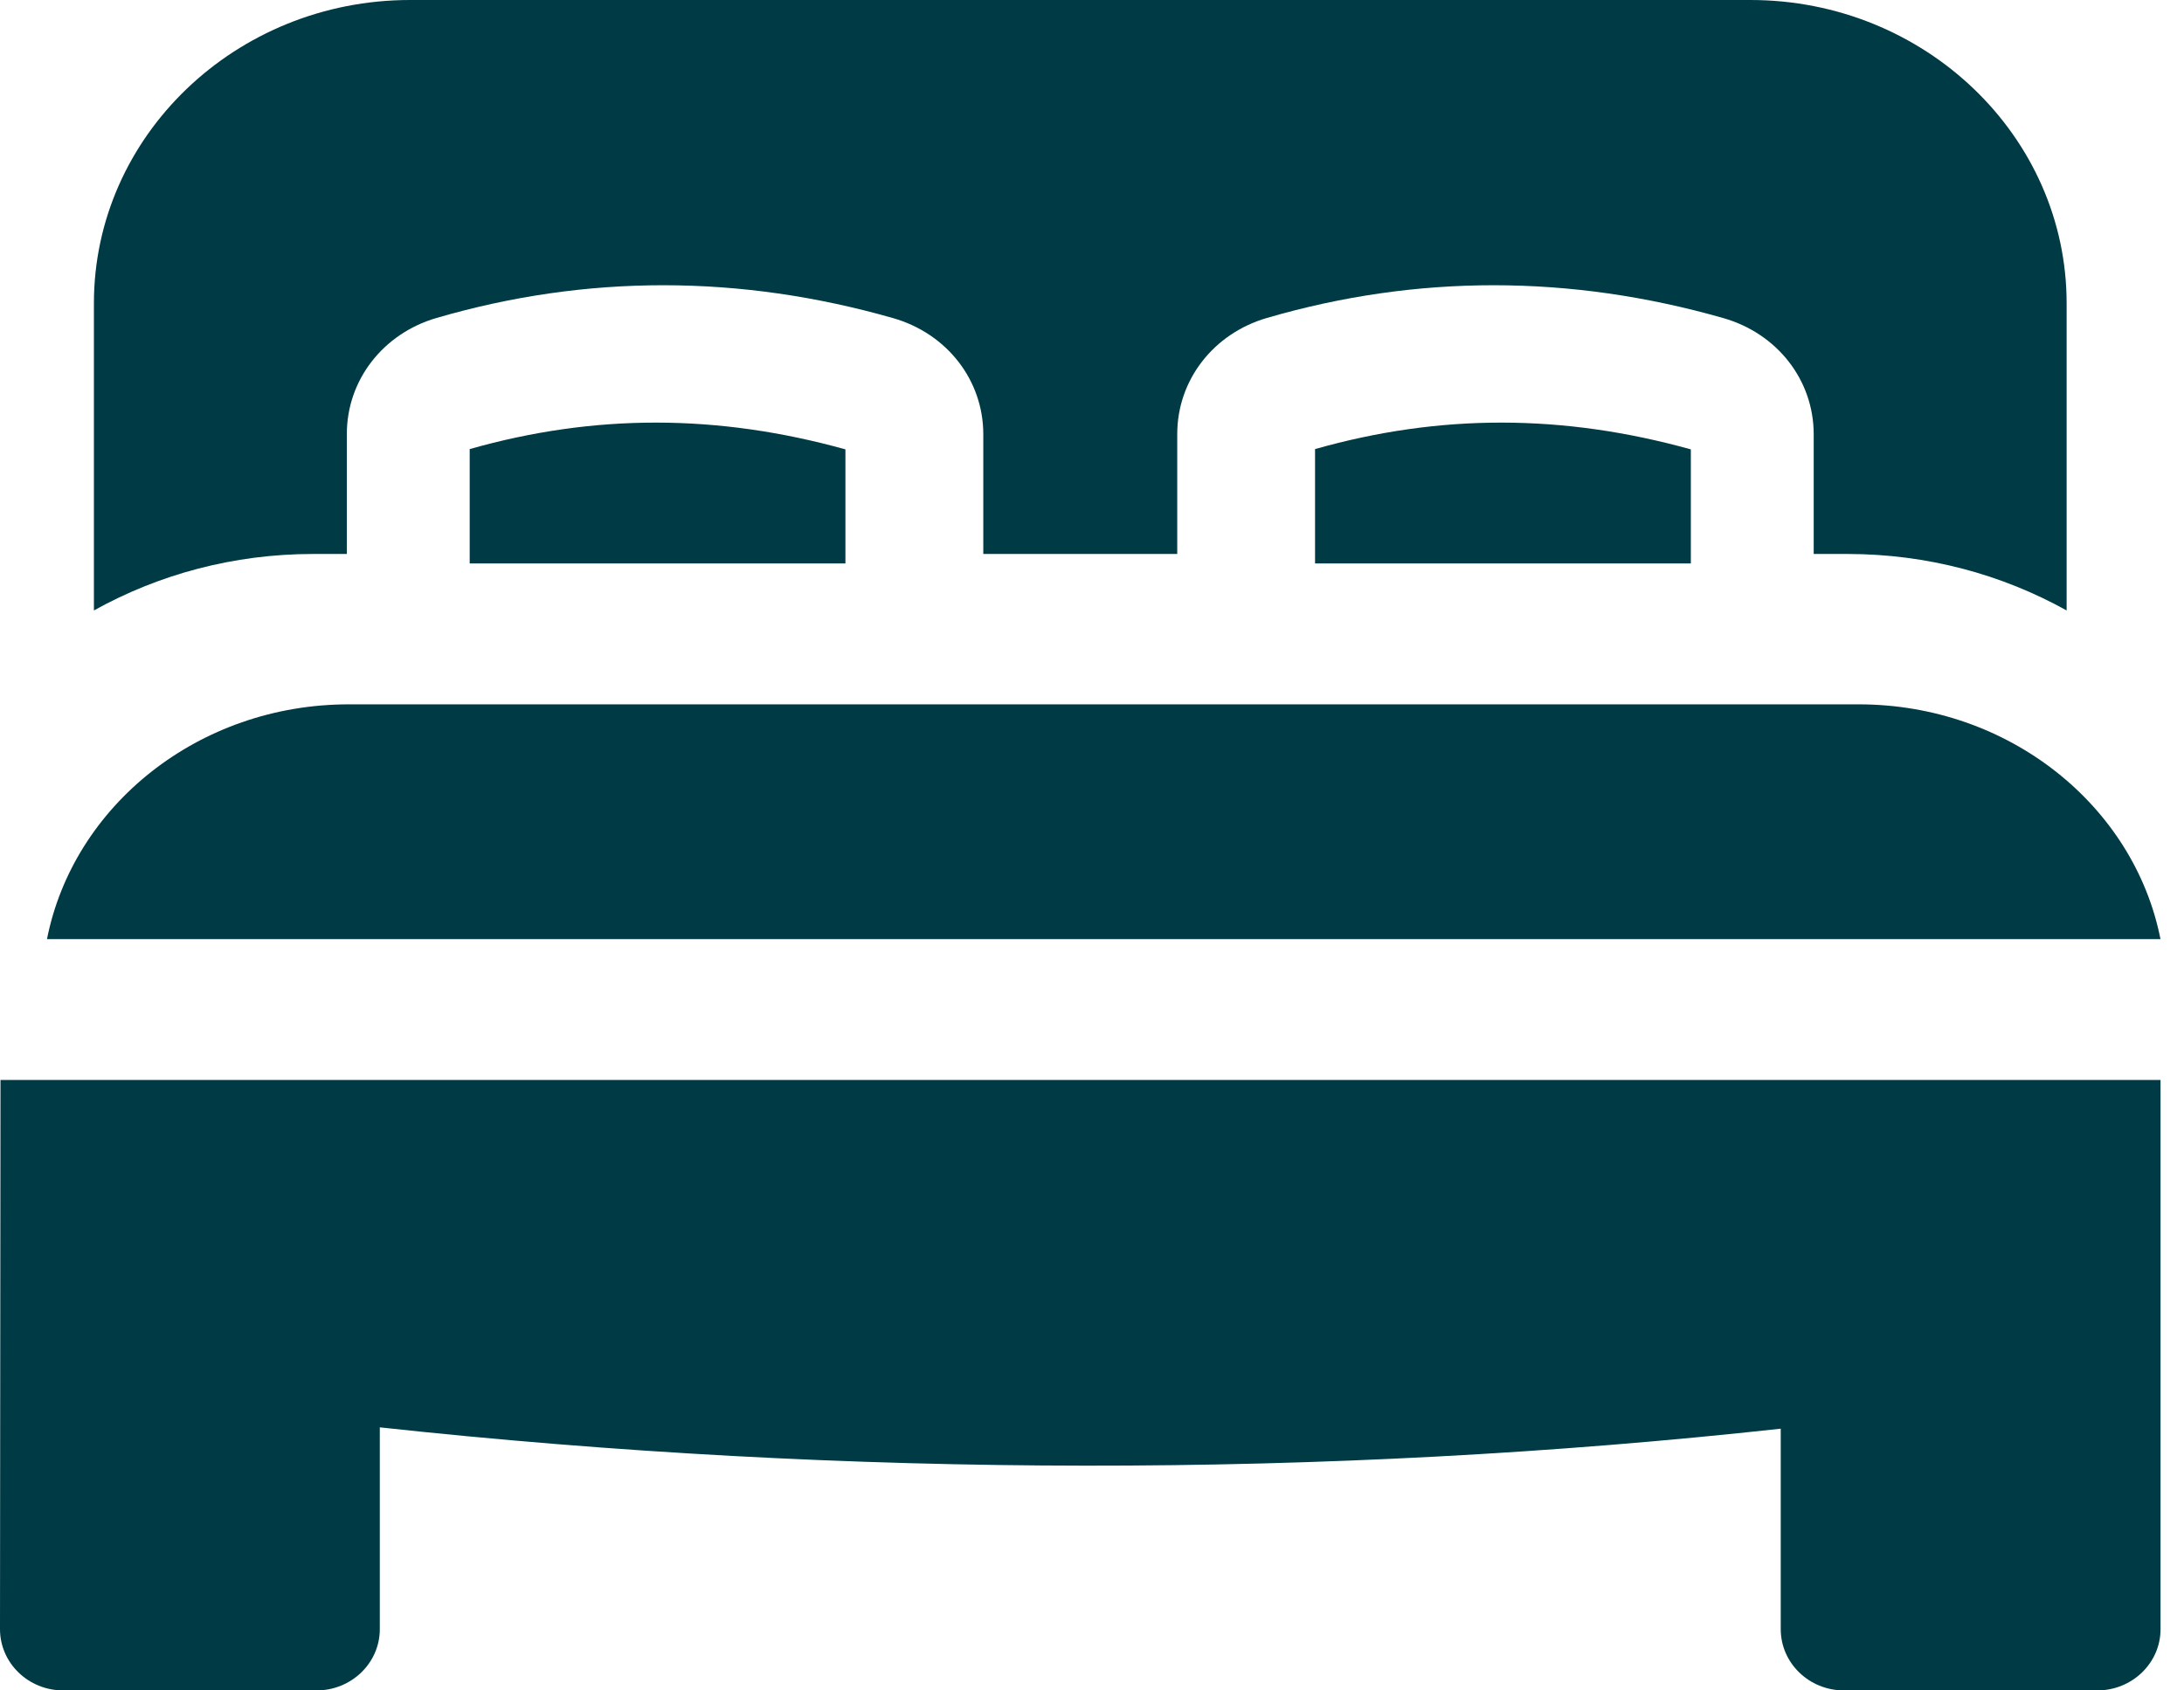 <svg xmlns="http://www.w3.org/2000/svg" width="31" height="24" viewBox="0 0 31 24" fill="none"><path d="M6.667 8H12V6.38C10.183 5.875 8.438 5.873 6.667 6.376V8Z" fill="#003A45"></path><path d="M18.666 8H24V6.38C22.183 5.875 20.438 5.873 18.666 6.376V8Z" fill="#003A45"></path><path d="M4.923 7.865V6.162C4.923 5.398 5.435 4.736 6.197 4.514C8.323 3.894 10.502 3.895 12.675 4.516C13.442 4.735 13.957 5.398 13.957 6.166V7.865H16.71V6.162C16.71 5.398 17.221 4.736 17.983 4.514C20.109 3.894 22.289 3.895 24.461 4.516C25.228 4.735 25.744 5.398 25.744 6.166V7.865H26.222C27.355 7.865 28.418 8.157 29.334 8.667V4.306C29.334 1.932 27.32 0 24.846 0H5.821C3.346 0 1.333 1.932 1.333 4.306V8.667C2.249 8.157 3.312 7.865 4.445 7.865H4.923Z" fill="#003A45"></path><path d="M26.383 10H4.95C2.819 10 1.041 11.439 0.667 13.333H30.666C30.292 11.439 28.514 10 26.383 10Z" fill="#003A45"></path><path d="M0.007 15.333C0.007 16.318 0.005 17.546 0.004 18.775C0.002 20.419 0 22.064 0 23.13C0 23.611 0.402 24 0.898 24H4.492C4.988 24 5.391 23.611 5.391 23.13V20.265C12.01 20.984 18.842 20.99 25.276 20.284V23.13C25.276 23.611 25.678 24 26.174 24H29.768C30.264 24 30.667 23.611 30.667 23.13V15.333H0.007Z" fill="#003A45"></path></svg>